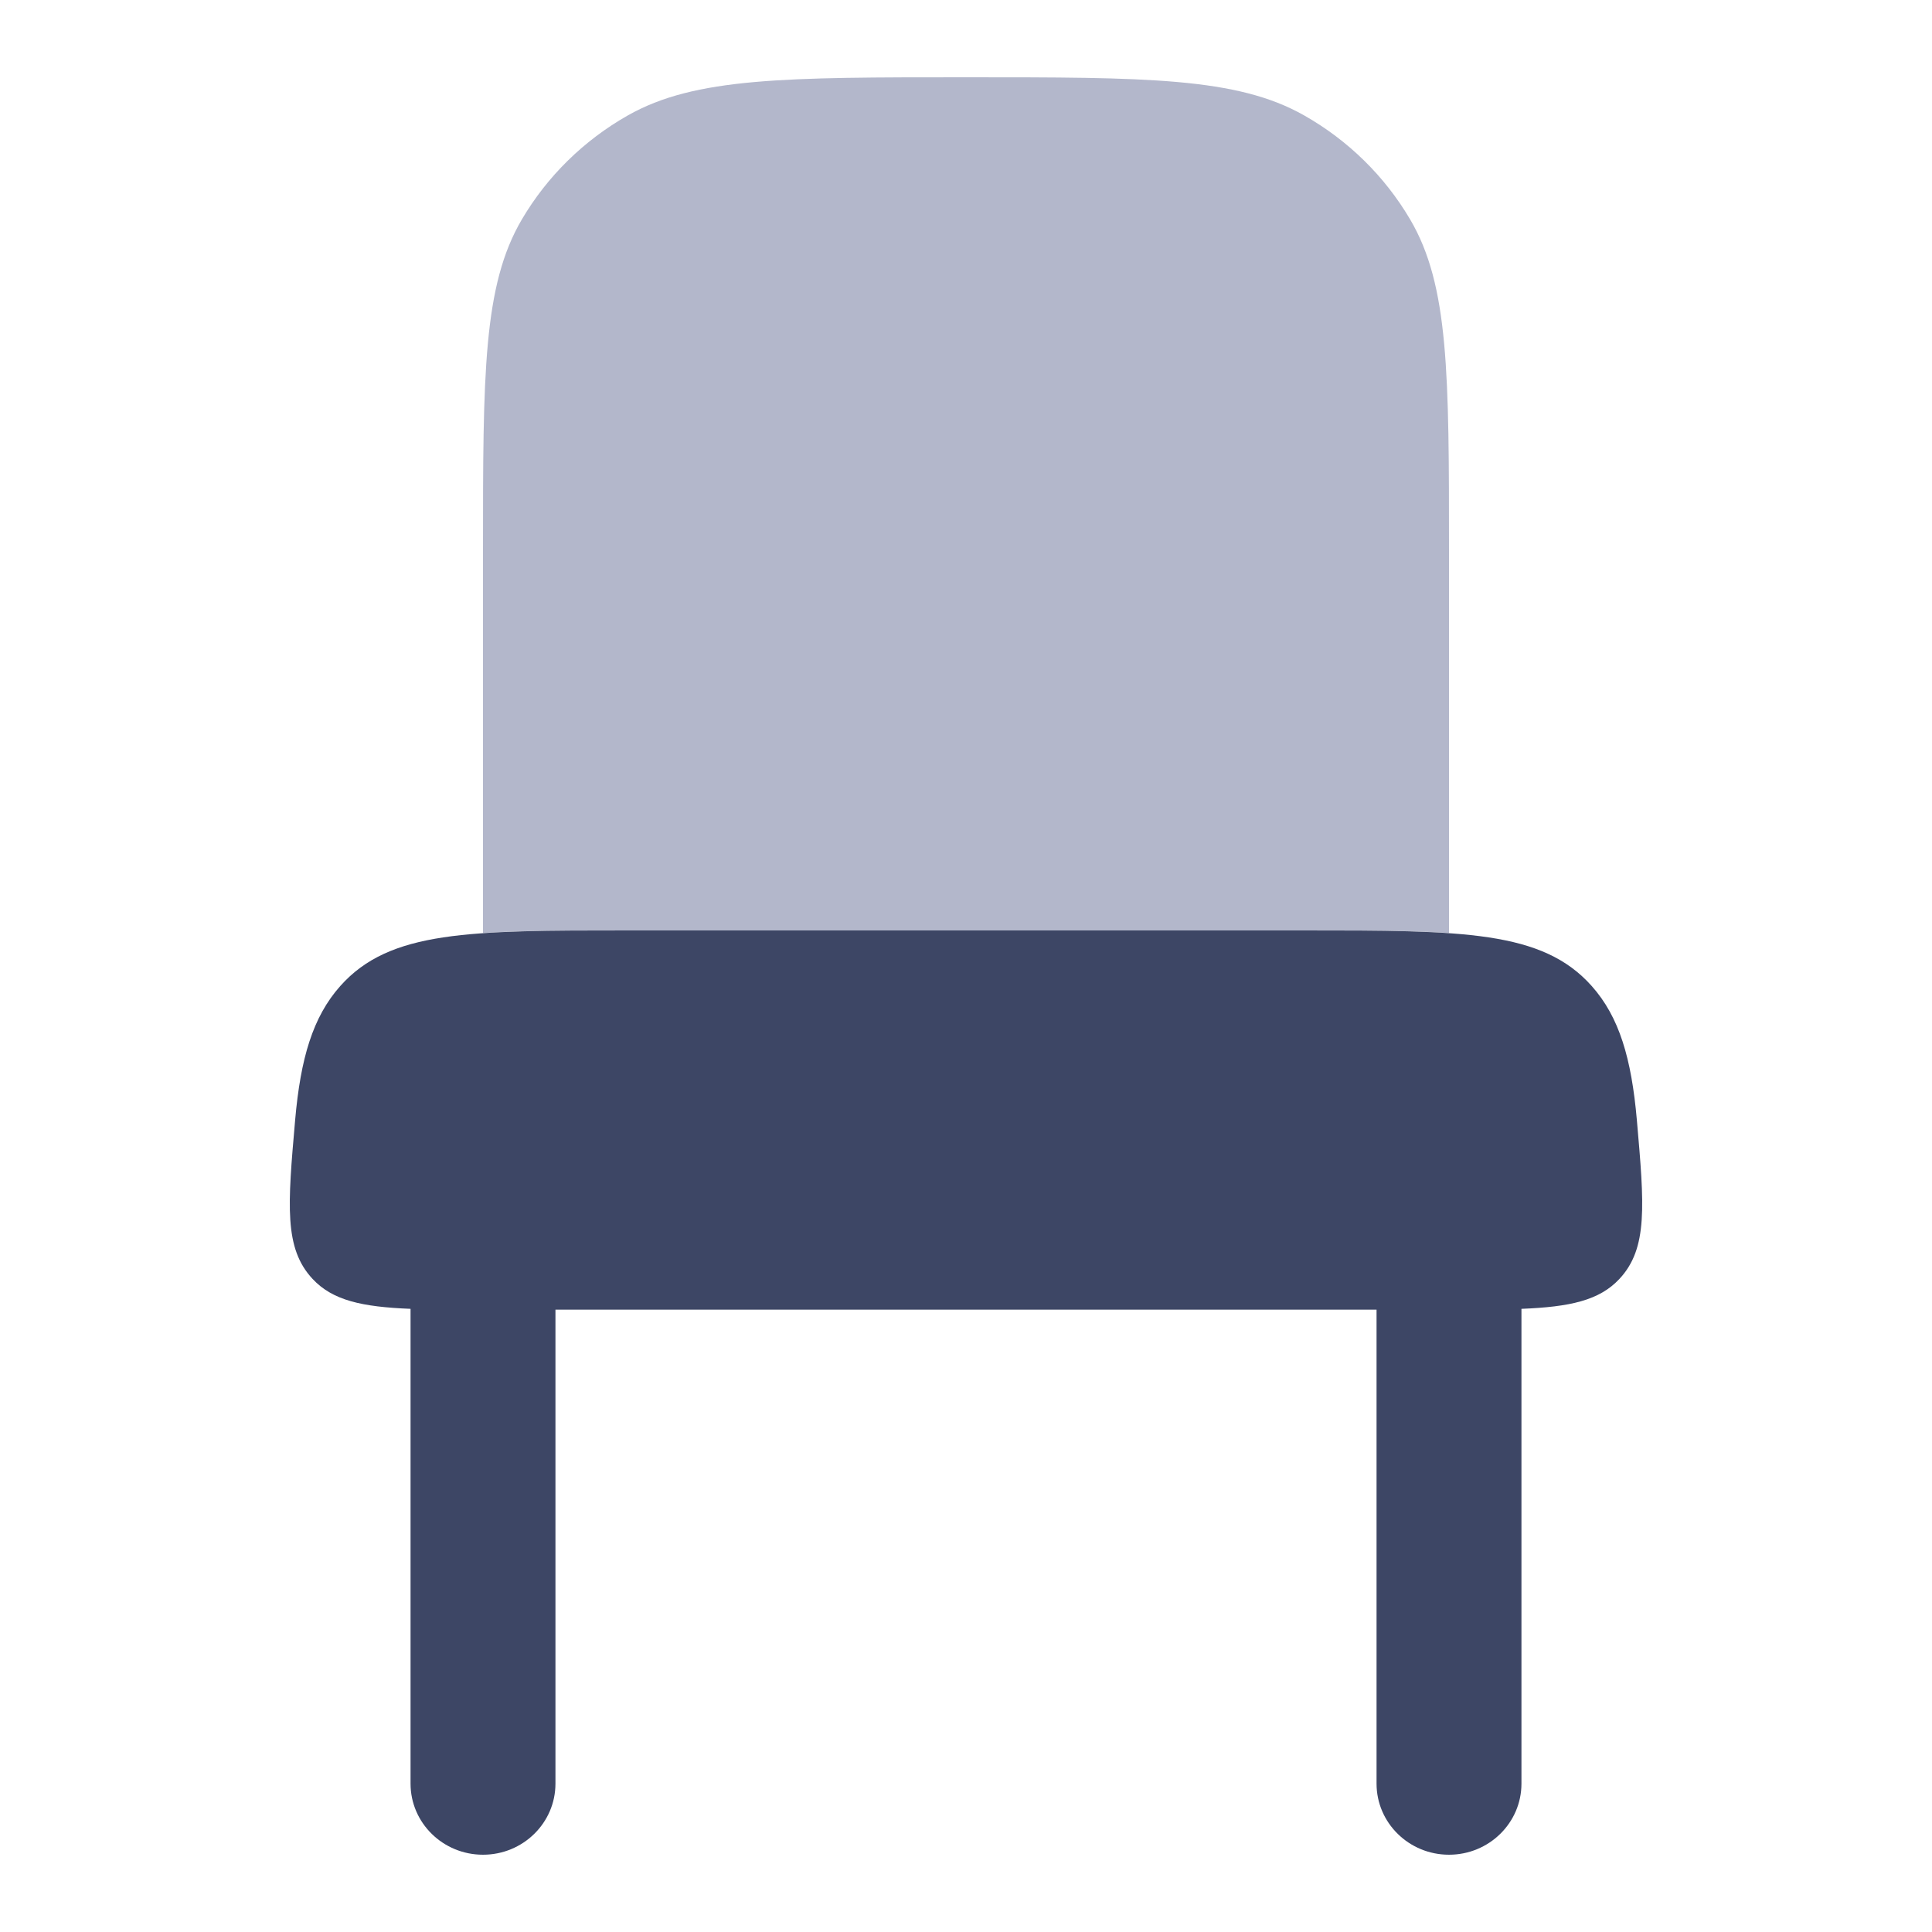 <?xml version="1.0" encoding="UTF-8"?> <svg xmlns="http://www.w3.org/2000/svg" viewBox="0 0 100.00 100.00" data-guides="{&quot;vertical&quot;:[],&quot;horizontal&quot;:[]}"><defs></defs><path fill="#b3b7cb" stroke="none" fill-opacity="1" stroke-width="1" stroke-opacity="1" color="rgb(51, 51, 51)" id="tSvge7ea0f612f" title="Path 18" d="M27.01 11.36C25 14.776 25 19.362 25 28.533C25 35.12 25 41.706 25 48.292C27.152 48.16 29.57 48.16 32.174 48.16C44.057 48.16 55.941 48.16 67.824 48.16C70.429 48.16 72.848 48.16 75 48.292C75 41.706 75 35.12 75 28.533C75 19.362 75 14.776 72.99 11.36C71.674 9.122 69.781 7.264 67.5 5.972C64.019 4 59.346 4 50 4C40.654 4 35.981 4 32.5 5.972C30.22 7.264 28.326 9.122 27.01 11.36Z" style=""></path><path fill="#3d4665" stroke="none" fill-opacity="1" stroke-width="1" stroke-opacity="1" color="rgb(51, 51, 51)" id="tSvg1654333549" title="Path 19" d="M21.25 67.745C18.74 67.645 17.221 67.312 16.18 66.198C14.697 64.609 14.89 62.398 15.276 57.977C15.556 54.786 16.187 52.638 17.614 51.035C20.173 48.16 24.291 48.16 32.528 48.16C44.176 48.16 55.824 48.16 67.472 48.16C75.709 48.16 79.828 48.16 82.386 51.035C83.814 52.638 84.444 54.786 84.724 57.977C85.11 62.398 85.303 64.609 83.82 66.198C82.779 67.312 81.26 67.645 78.75 67.745C78.75 75.937 78.75 84.128 78.75 92.32C78.75 94.353 77.071 96 75 96C72.929 96 71.25 94.353 71.25 92.32C71.25 84.142 71.25 75.965 71.25 67.787C57.083 67.787 42.917 67.787 28.75 67.787C28.75 75.965 28.75 84.142 28.75 92.32C28.75 94.353 27.071 96 25 96C22.929 96 21.25 94.353 21.25 92.32C21.25 84.128 21.25 75.937 21.25 67.745Z" style=""></path></svg> 